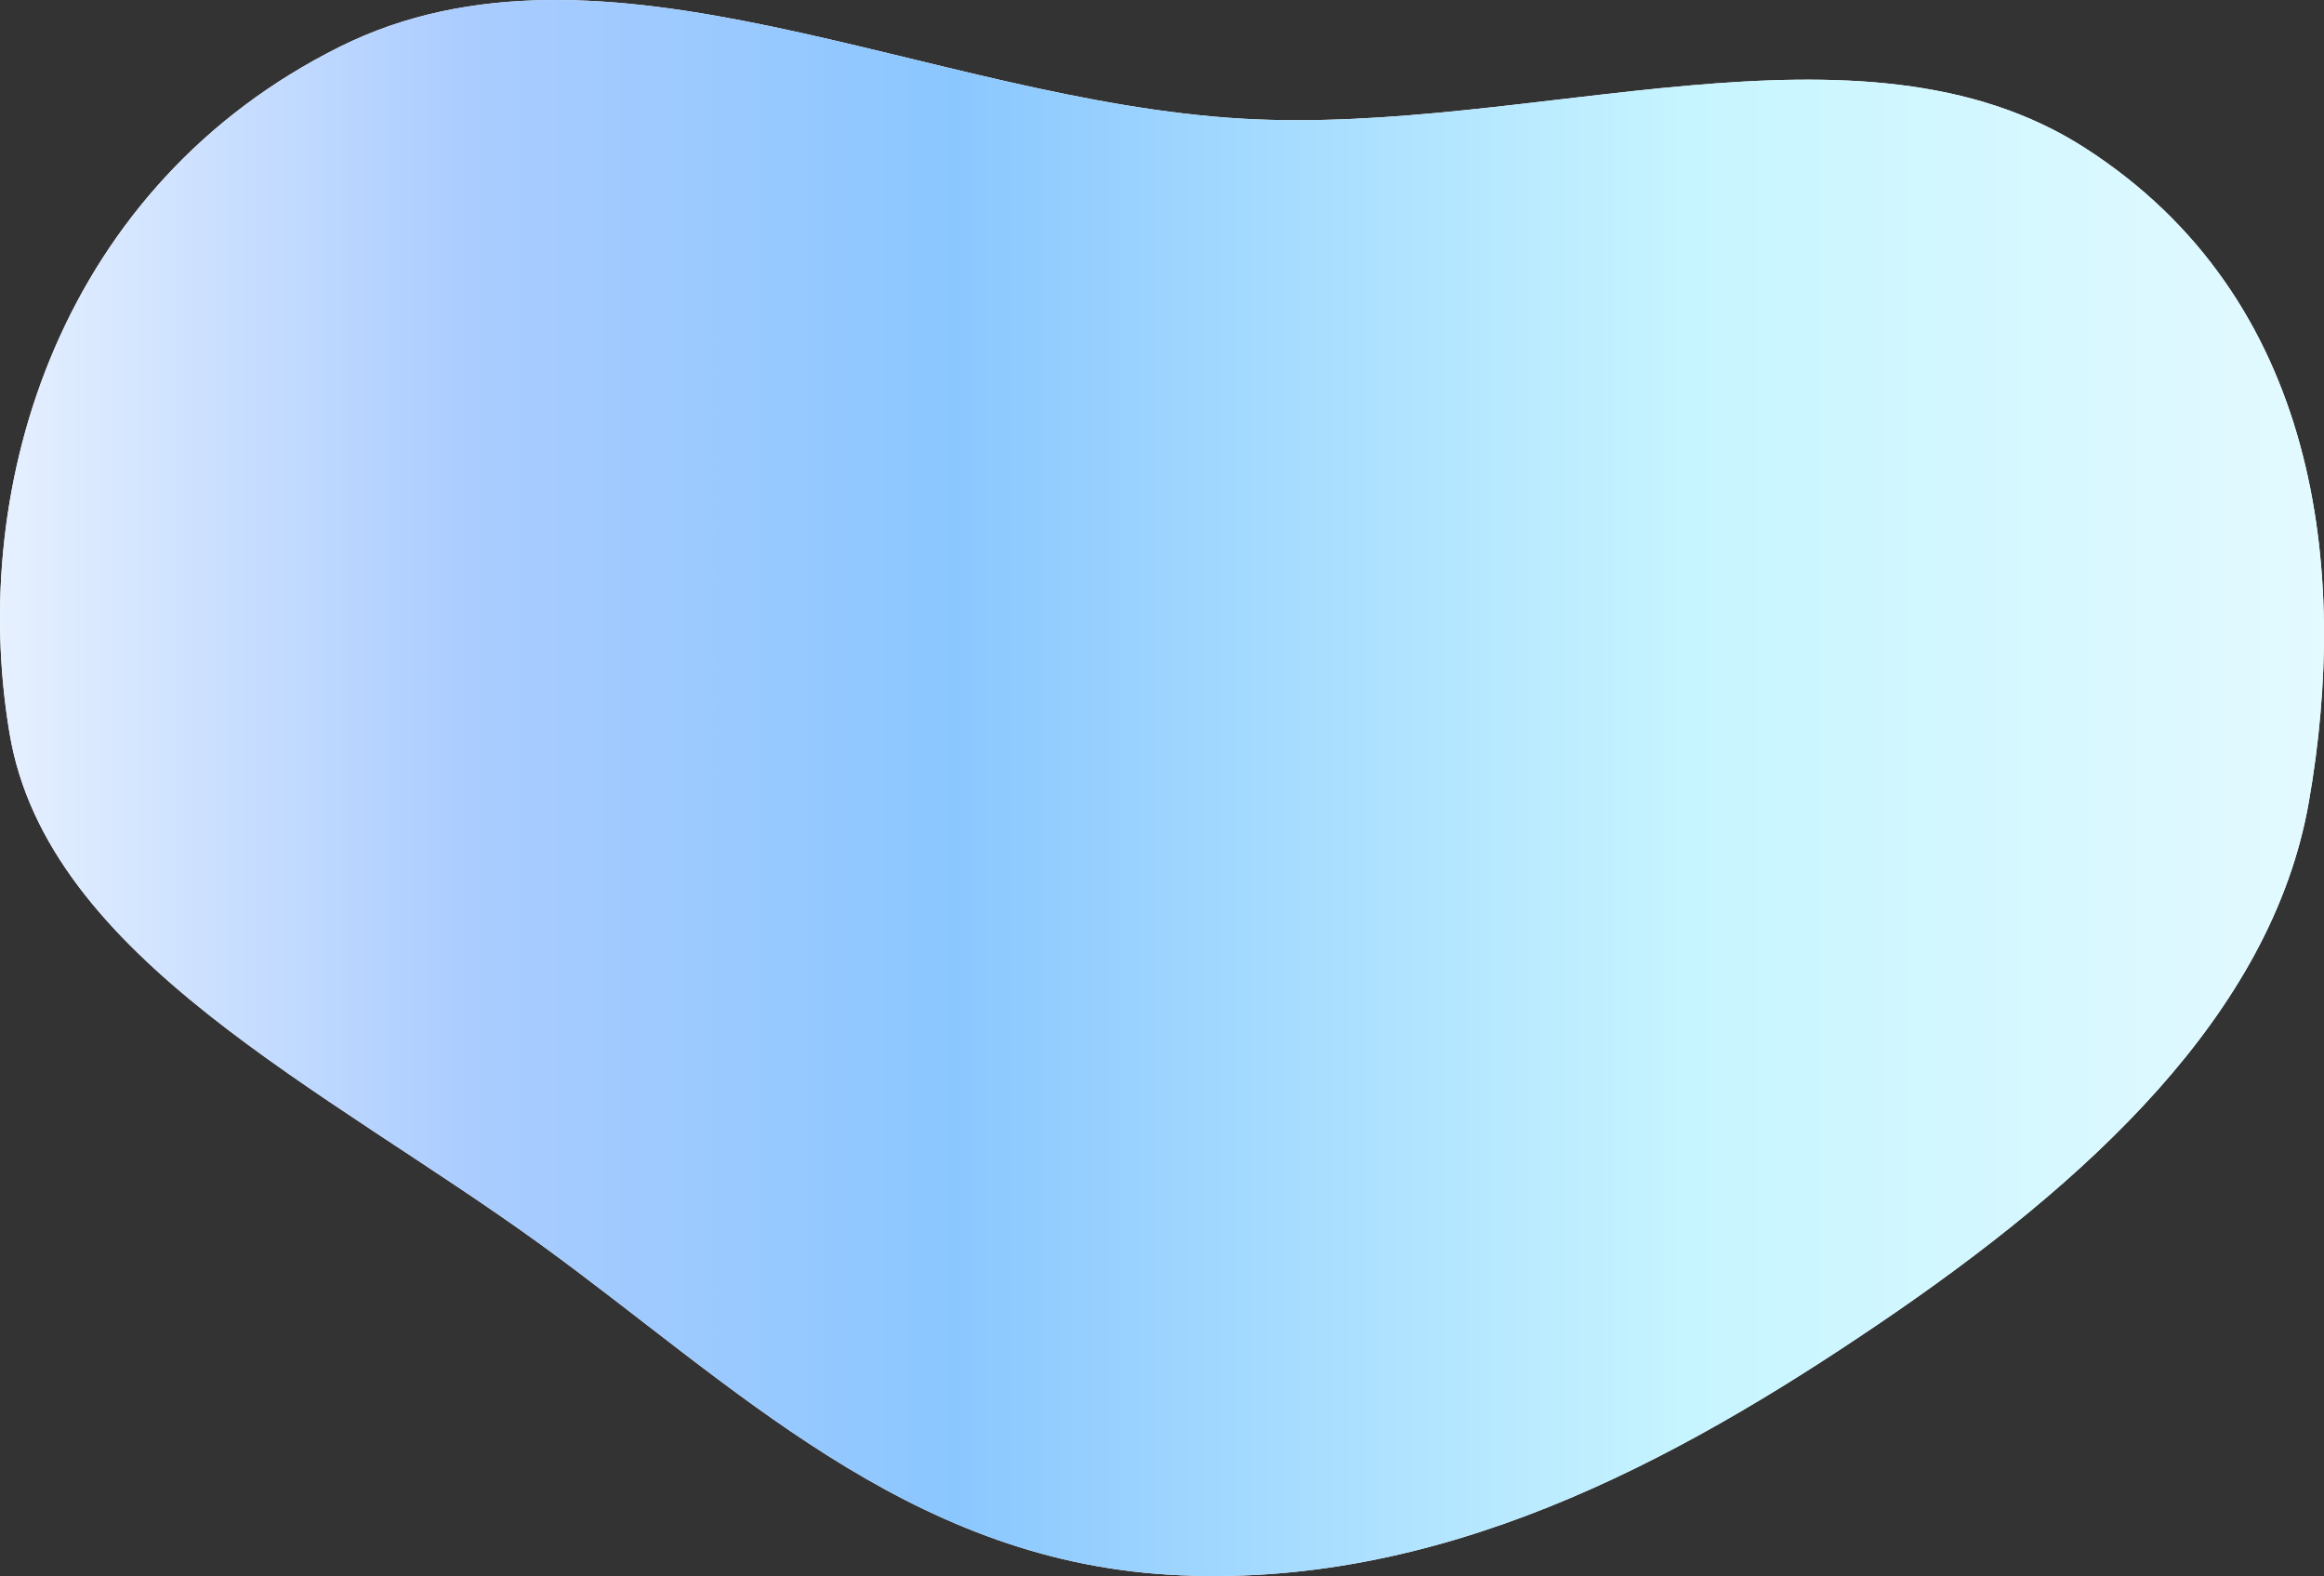 <?xml version="1.0" encoding="UTF-8"?>
<svg xmlns="http://www.w3.org/2000/svg" width="1233" height="836" viewBox="0 0 1233 836" fill="none">
  <rect x="0" y="0" width="1233" height="836" fill="#333333" stroke="none"/>
  <path d="M5.087 389.089C-17.343 255.66 33.228 98.12 180.151 24.869C320.144 -44.926 492.805 53.346 659.236 62.953C813.742 71.871 986.963 2.056 1105.92 78.305C1230.3 158.028 1246.58 302.236 1224.93 425.546C1205.16 538.163 1107.3 627.352 996.341 702.52C888.741 775.412 763.151 843.809 620.109 835.277C480.65 826.96 388.641 733.984 286.954 660.211C173.16 577.655 25.131 508.326 5.087 389.089Z" fill="white"></path>
  <path d="M5.087 389.089C-17.343 255.66 33.228 98.12 180.151 24.869C320.144 -44.926 492.805 53.346 659.236 62.953C813.742 71.871 986.963 2.056 1105.92 78.305C1230.3 158.028 1246.58 302.236 1224.93 425.546C1205.16 538.163 1107.3 627.352 996.341 702.52C888.741 775.412 763.151 843.809 620.109 835.277C480.65 826.96 388.641 733.984 286.954 660.211C173.16 577.655 25.131 508.326 5.087 389.089Z" fill="url(#paint0_linear_425_2829)"></path>
  <defs>
    <linearGradient id="paint0_linear_425_2829" x1="1233" y1="424.43" x2="-7.3074e-06" y2="424.43" gradientUnits="userSpaceOnUse">
      <stop stop-color="#E3FAFF"></stop>
      <stop offset="0.271" stop-color="#C7F5FF"></stop>
      <stop offset="0.589" stop-color="#8BC7FF"></stop>
      <stop offset="0.797" stop-color="#AACCFF"></stop>
      <stop offset="1" stop-color="#E6F0FF"></stop>
    </linearGradient>
  </defs>
</svg>
